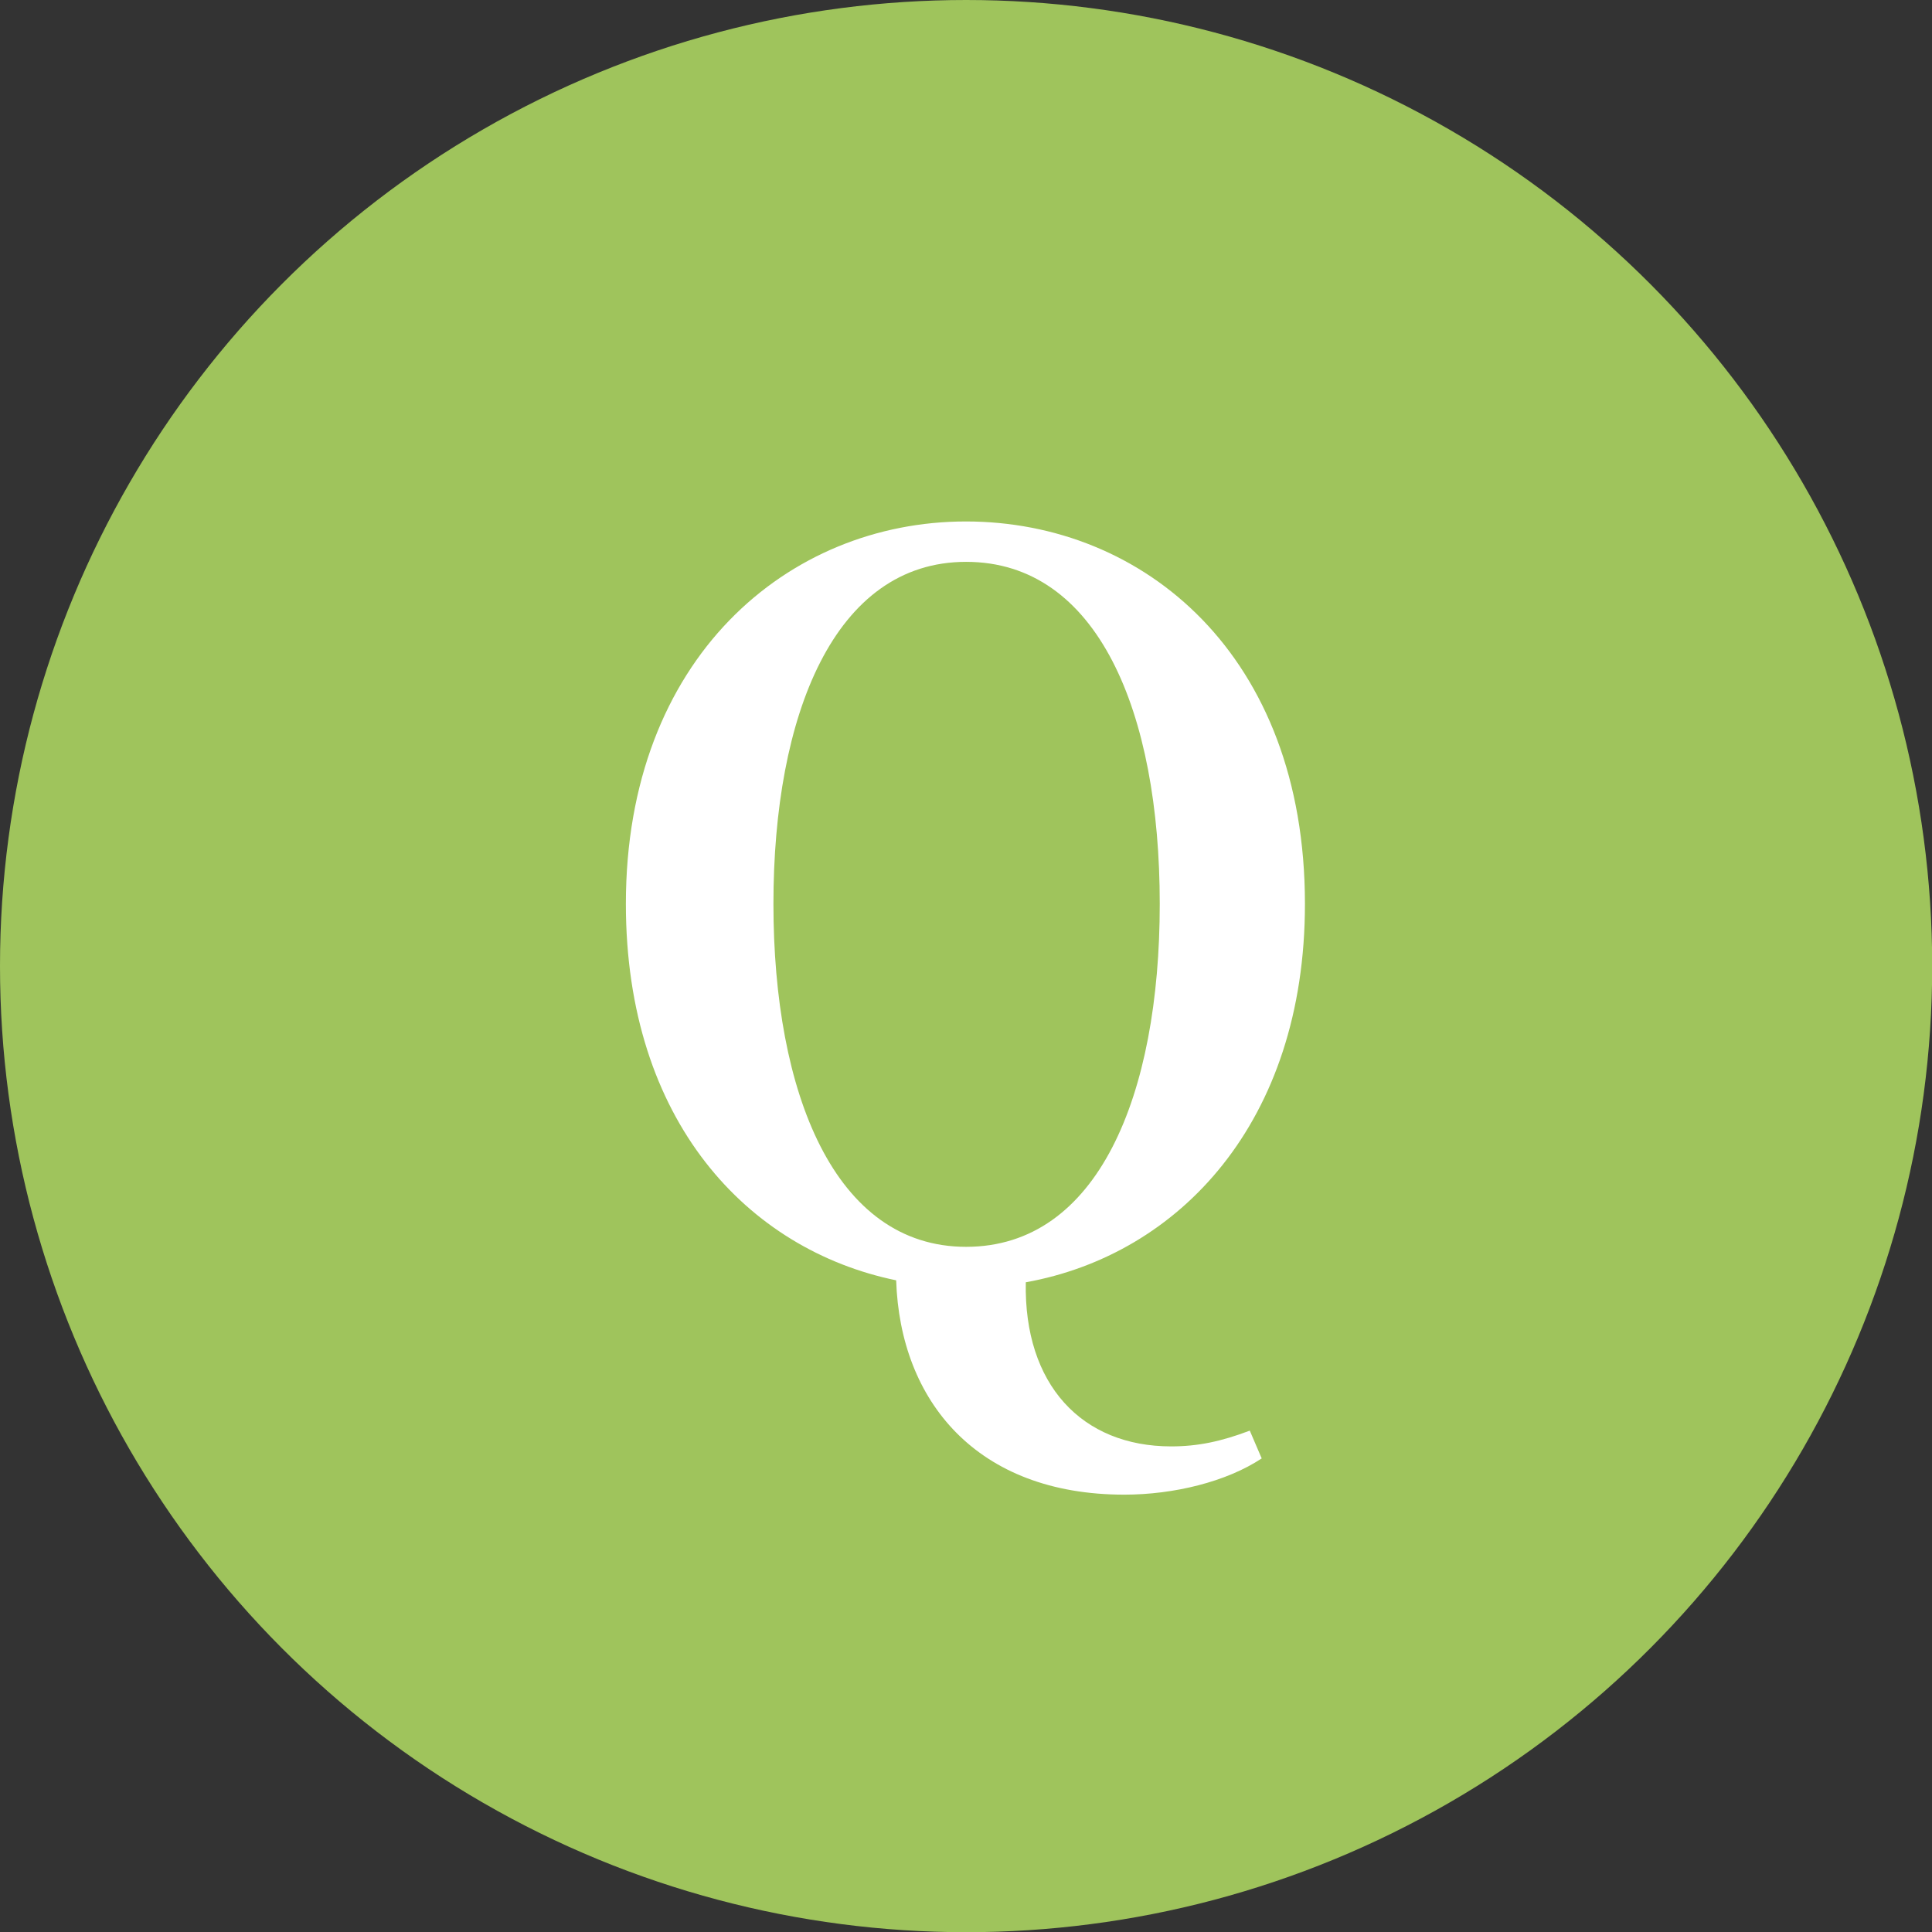 <?xml version="1.0" encoding="UTF-8"?>
<svg xmlns="http://www.w3.org/2000/svg" version="1.1" viewBox="0 0 98.07 98.07">
  <rect x="0" y="0" width="98.07" height="98.07" fill="#333333" stroke="none"/>
  <defs>
    <style>
      .cls-1 {
        fill: #9fc45c;
      }

      .cls-2 {
        fill: #fff;
      }
    </style>
  </defs>
  <!-- Generator: Adobe Illustrator 28.7.1, SVG Export Plug-In . SVG Version: 1.2.0 Build 142)  -->
  <g>
    <g id="_レイヤー_1" data-name="レイヤー_1">
      <g>
        <circle class="cls-1" cx="49.04" cy="49.04" r="49.04"/>
        <path class="cls-2" d="M64.06,74.02c-1.8,1.2-4.49,1.85-6.99,1.85-7.48,0-11.38-4.74-11.58-10.88-7.53-1.55-13.72-8.08-13.72-19.11,0-12.47,8.23-19.41,17.26-19.41s17.21,6.79,17.21,19.41c0,11.08-6.39,17.81-14.17,19.21-.1,5.19,2.84,8.33,7.38,8.33,1.35,0,2.54-.25,3.99-.8l.6,1.4ZM49.04,63.29c6.69,0,9.83-7.68,9.83-17.41s-3.14-17.36-9.83-17.36-9.78,7.78-9.78,17.36,3.09,17.41,9.78,17.41Z"/>
      </g>
    </g>
  </g>
</svg>